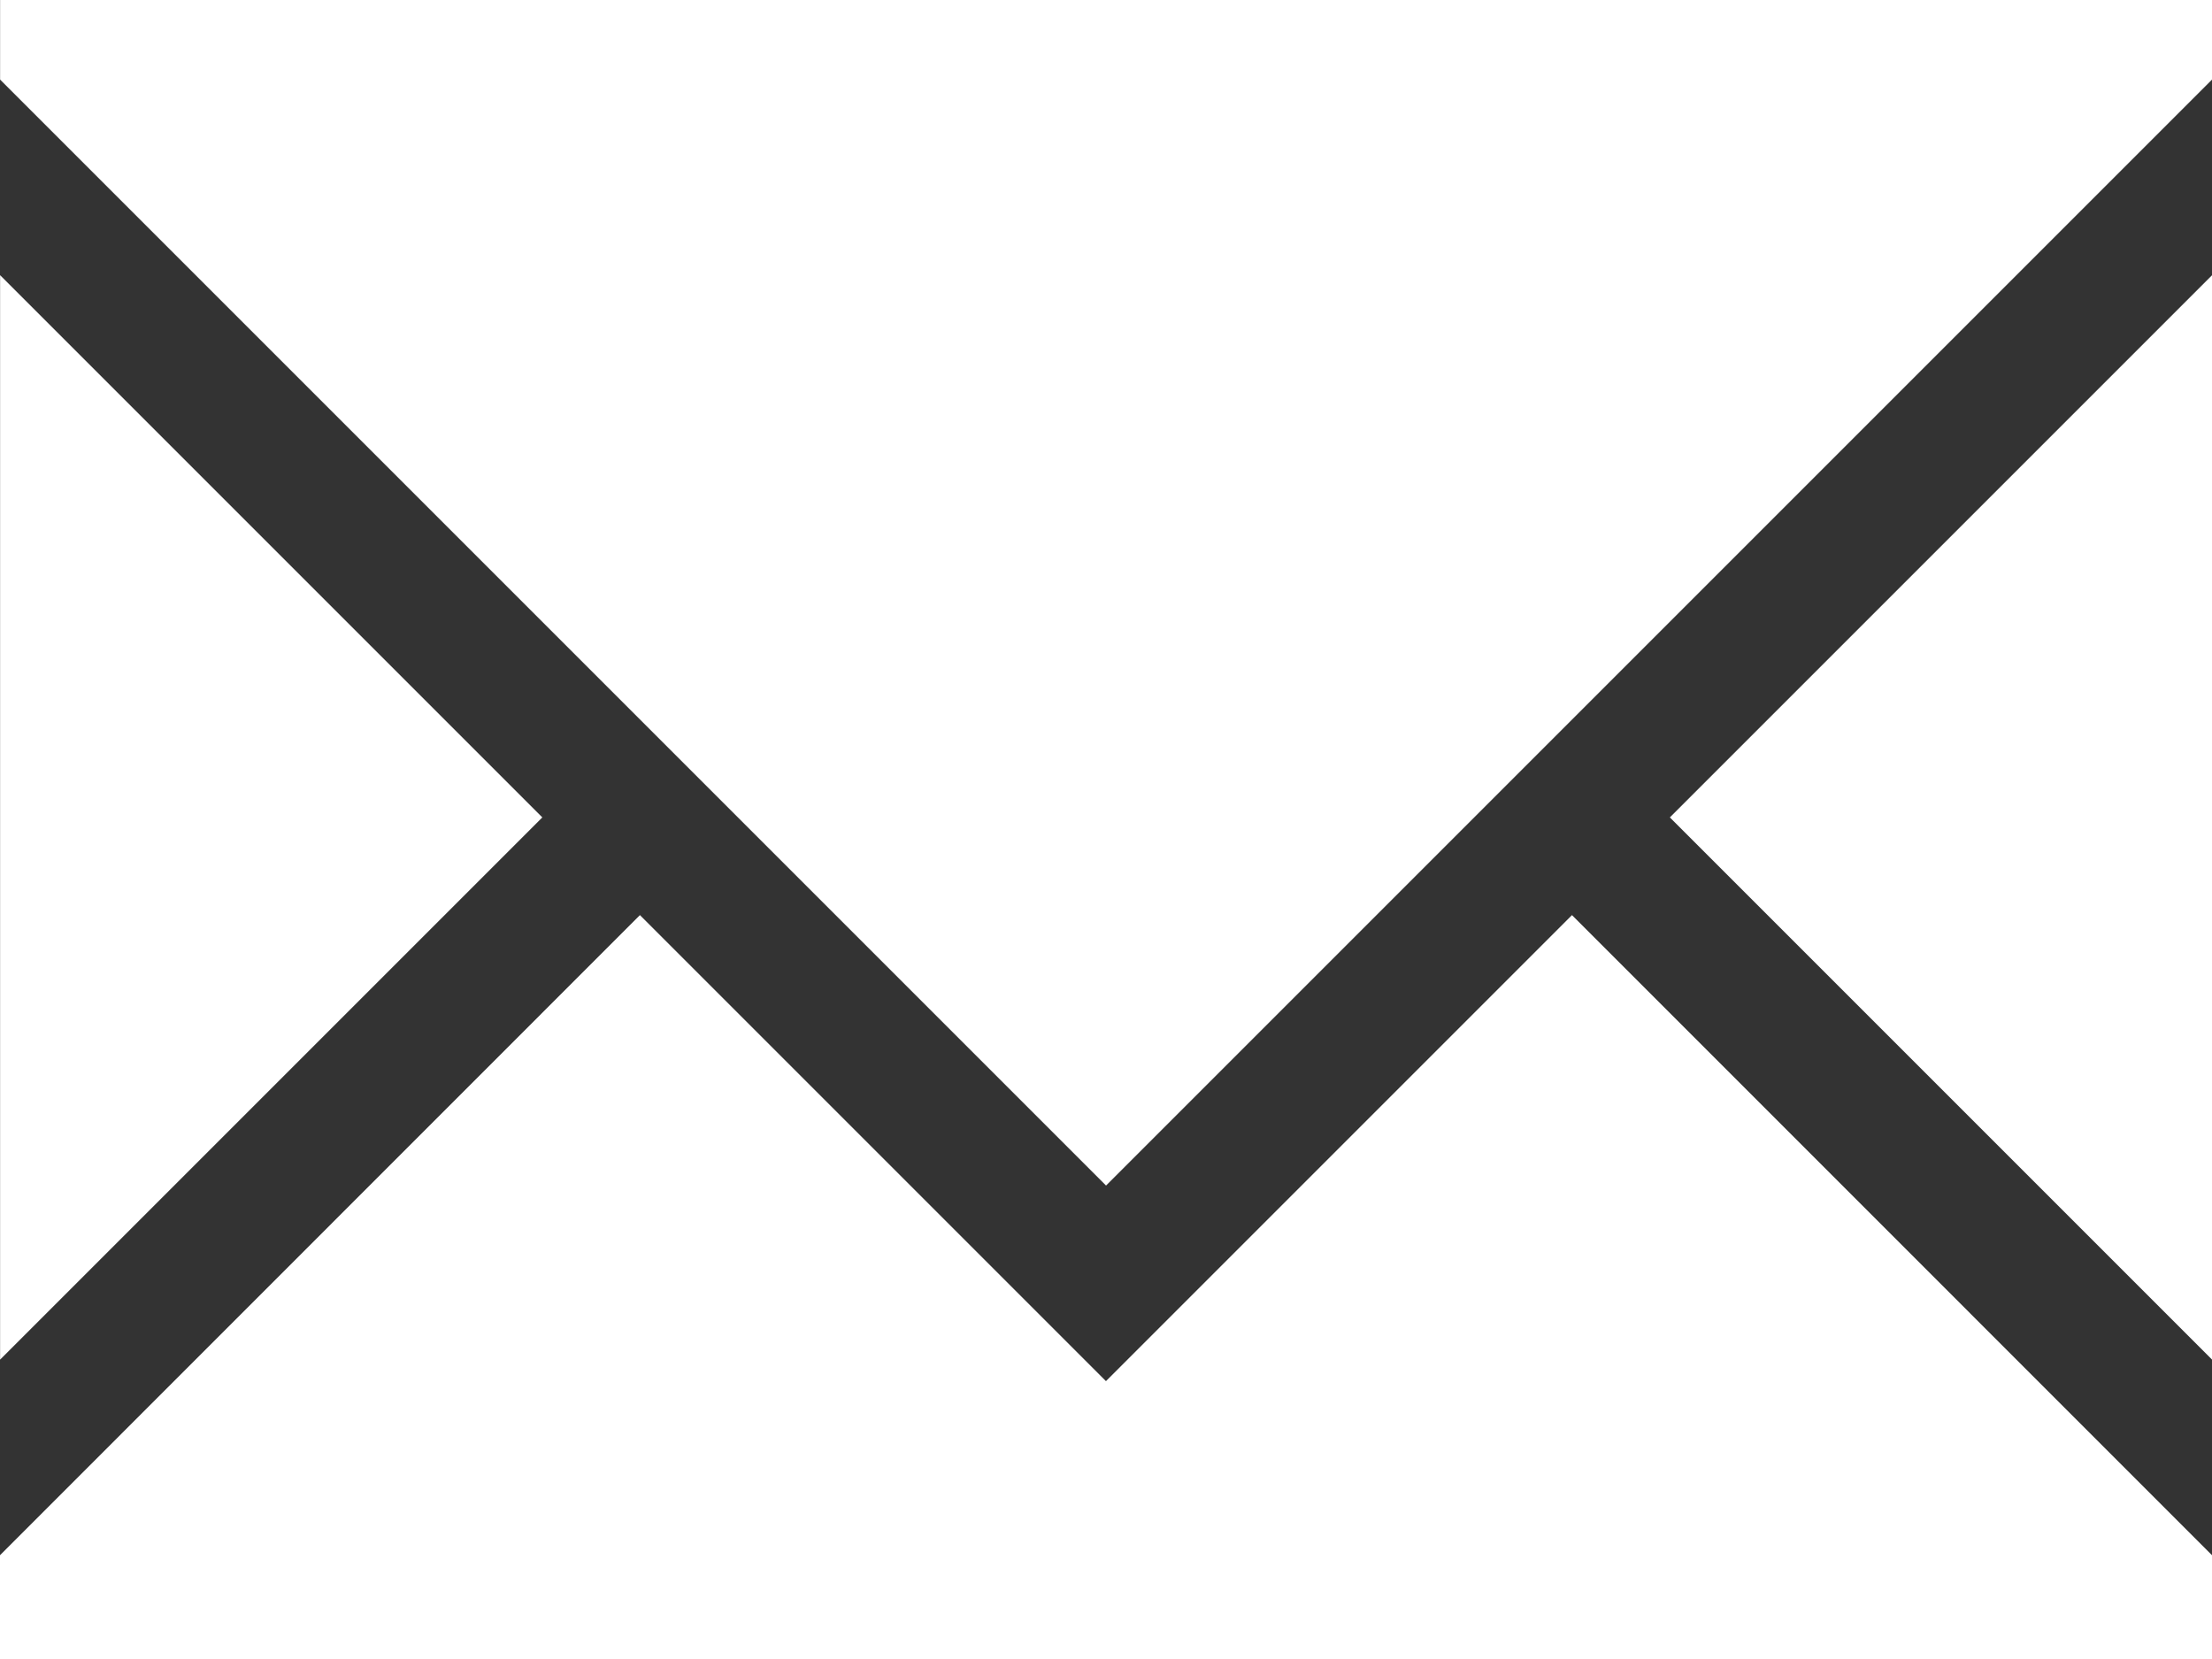 <svg xmlns="http://www.w3.org/2000/svg" width="24.815" height="18.611" viewBox="0 0 24.815 18.611">
  <rect x="0" y="0" width="24.815" height="18.611" fill="#333333" stroke="none"/>
  <g id="グループ_549" data-name="グループ 549" transform="translate(-980.425 -14149.574)">
    <path id="パス_2225" data-name="パス 2225" d="M1315.407,53.3l12.407-12.407V40H1303v.893Z" transform="translate(-322.574 14109.574)" fill="#fff"/>
    <path id="パス_2226" data-name="パス 2226" d="M1321.161,41.99l-6.083,6.083,6.083,6.083Z" transform="translate(-315.92 14110.671)" fill="#fff"/>
    <path id="パス_2227" data-name="パス 2227" d="M1309.083,48.073,1303,41.99V54.156Z" transform="translate(-322.574 14110.671)" fill="#fff"/>
    <path id="パス_2228" data-name="パス 2228" d="M1320.635,46.619l-5.228,5.228-5.228-5.228L1303,53.8v1.168h24.815V53.8Z" transform="translate(-322.575 14113.221)" fill="#fff"/>
  </g>
</svg>

